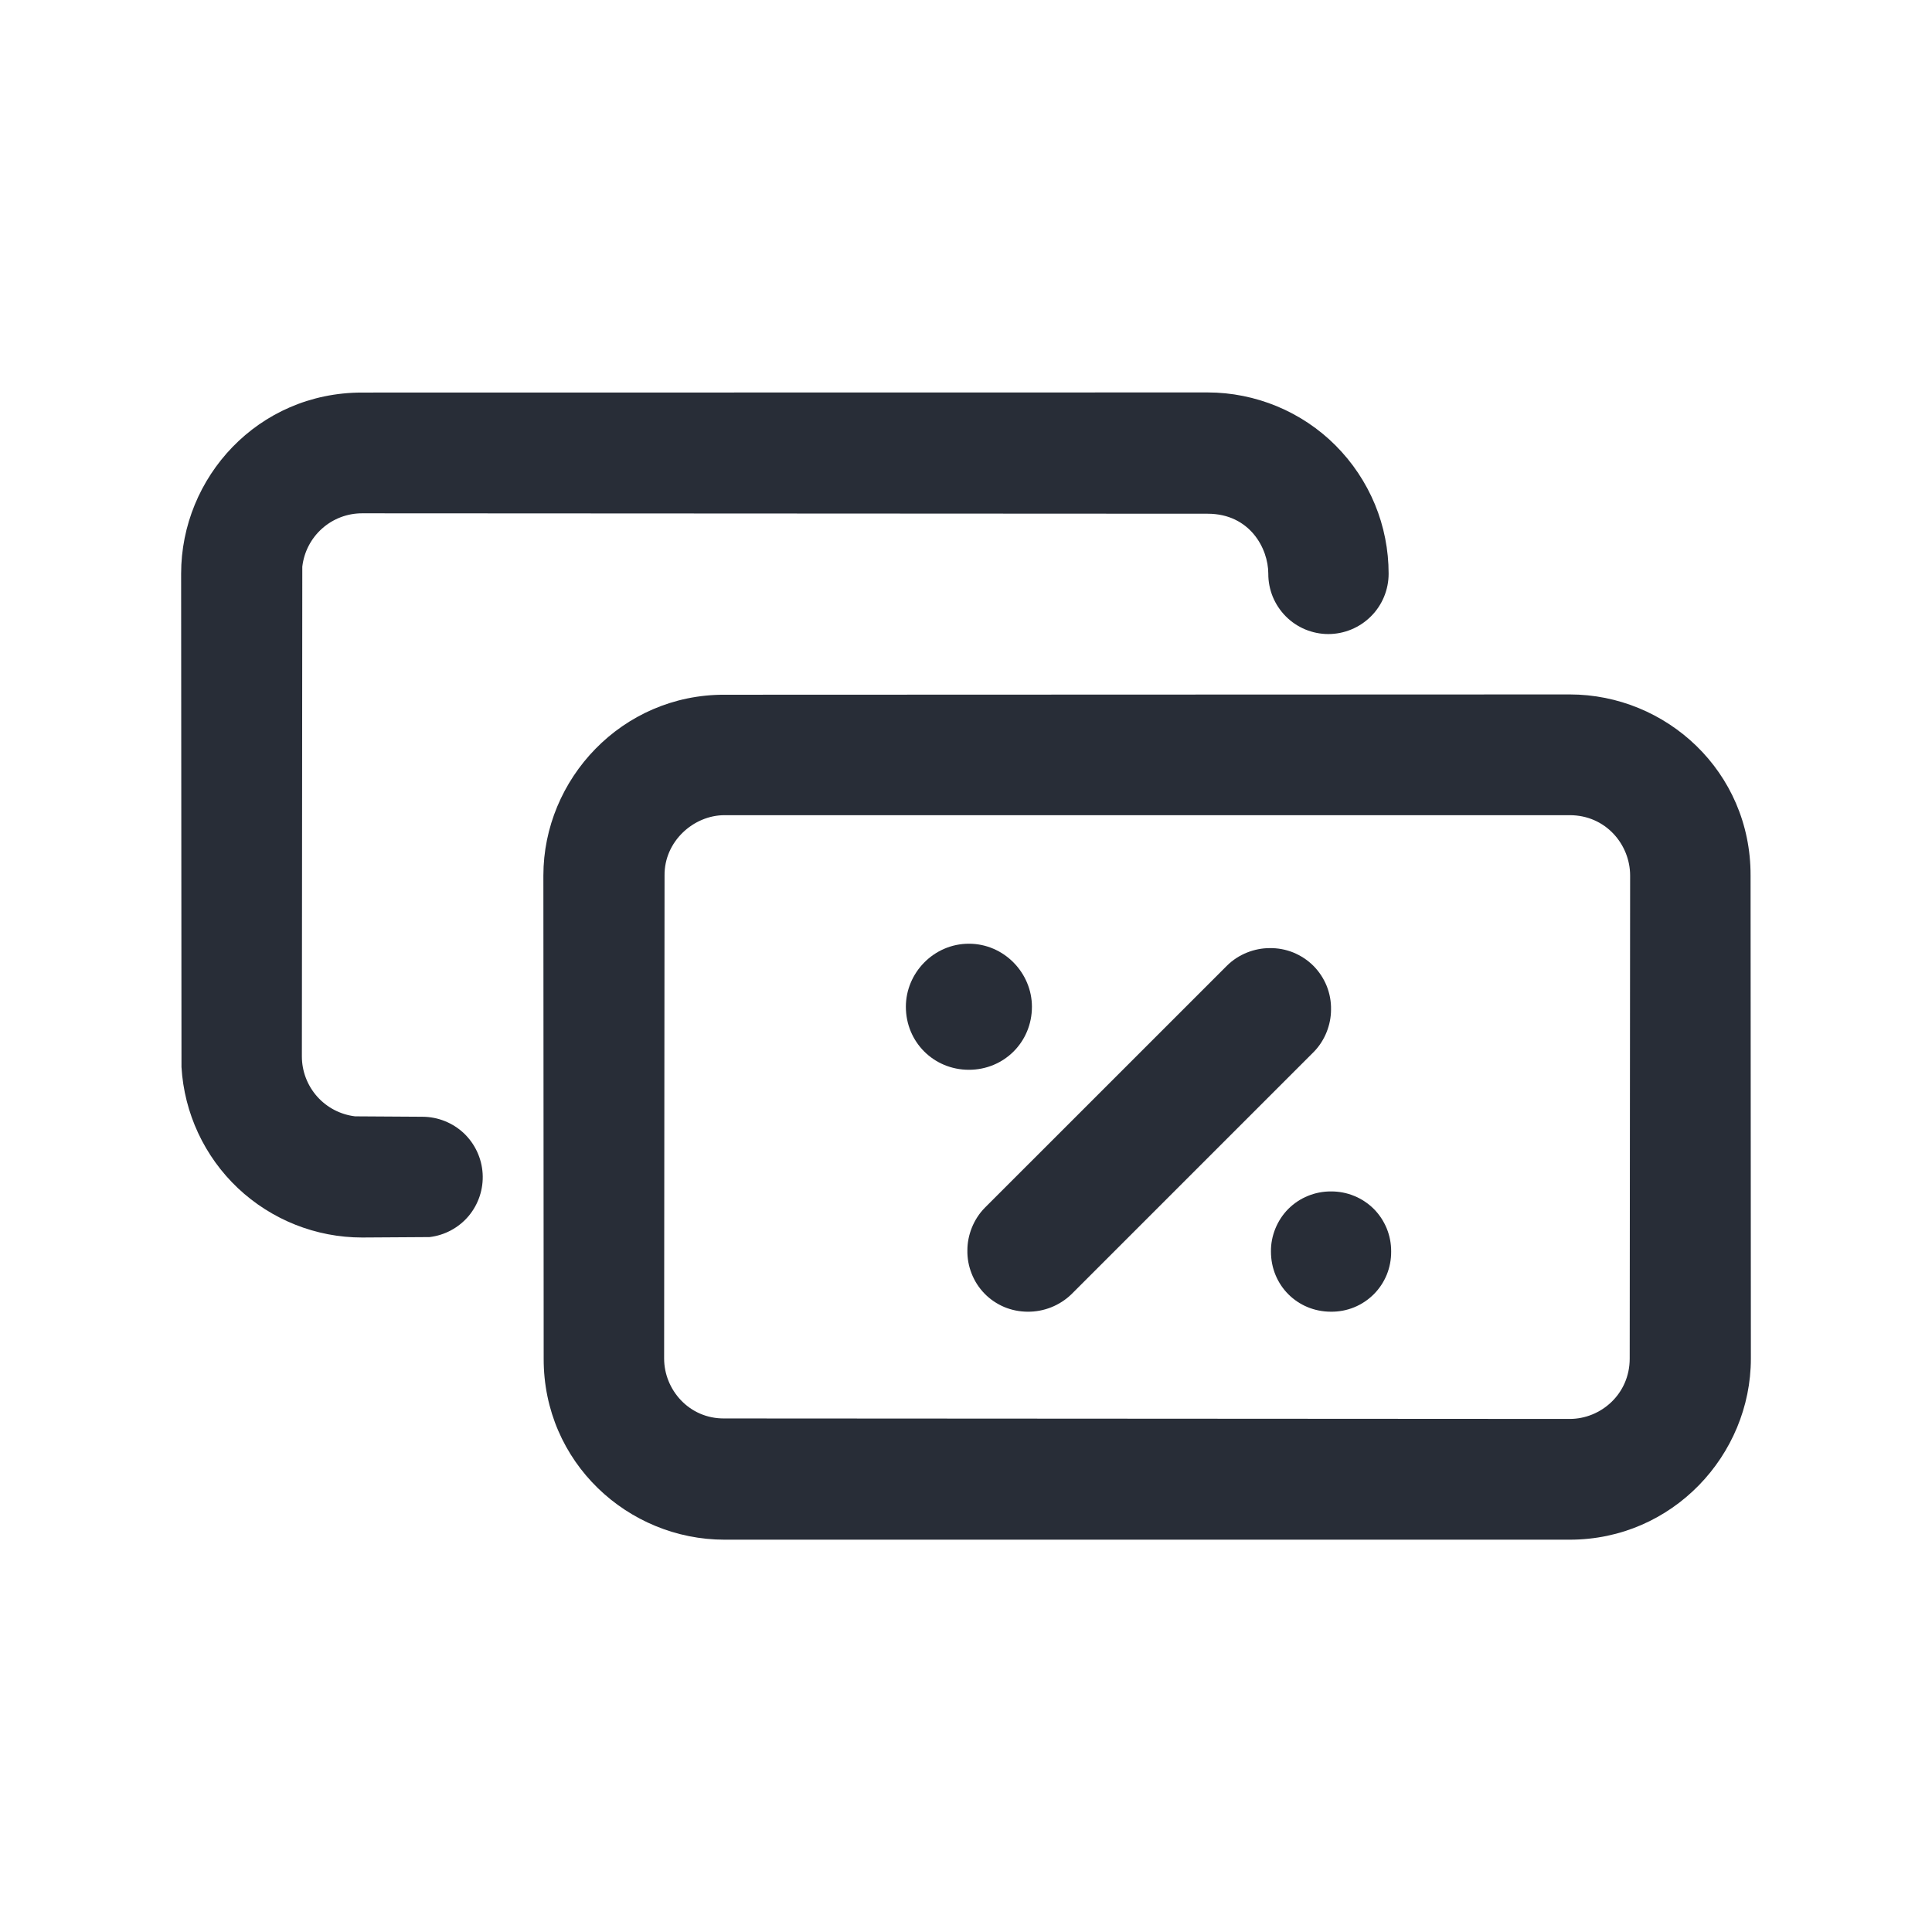 <svg width="32" height="32" viewBox="0 0 32 32" fill="none" xmlns="http://www.w3.org/2000/svg">
<g clip-path="url(#clip0_7823_57156)">
<path d="M21.026 15.704C21.161 15.701 21.295 15.726 21.42 15.776C21.544 15.827 21.658 15.901 21.753 15.996C21.848 16.091 21.923 16.205 21.974 16.33C22.024 16.455 22.049 16.589 22.046 16.724C22.046 16.966 21.949 17.234 21.755 17.428L17.748 21.435C17.553 21.624 17.291 21.729 17.019 21.726C16.886 21.725 16.755 21.699 16.633 21.648C16.511 21.596 16.399 21.521 16.307 21.426C16.214 21.331 16.141 21.217 16.093 21.094C16.044 20.97 16.02 20.839 16.023 20.706C16.023 20.464 16.121 20.196 16.314 20.002L20.322 15.995C20.516 15.801 20.784 15.704 21.026 15.704Z" fill="#282D37"/>
<path d="M22.046 19.734C22.177 19.733 22.307 19.758 22.429 19.808C22.55 19.857 22.661 19.931 22.754 20.023C22.846 20.116 22.919 20.226 22.969 20.348C23.018 20.469 23.043 20.599 23.042 20.73C23.043 20.861 23.018 20.992 22.969 21.113C22.919 21.235 22.846 21.345 22.753 21.438C22.66 21.53 22.55 21.604 22.429 21.653C22.307 21.703 22.177 21.727 22.046 21.726C21.488 21.726 21.051 21.288 21.051 20.73C21.049 20.6 21.075 20.47 21.124 20.349C21.174 20.227 21.246 20.116 21.339 20.023C21.431 19.931 21.542 19.857 21.663 19.808C21.785 19.758 21.915 19.733 22.046 19.734Z" fill="#282D37"/>
<path d="M16.048 15.631C16.631 15.631 17.092 16.116 17.092 16.675C17.092 17.258 16.631 17.719 16.048 17.719C15.465 17.719 15.004 17.258 15.004 16.675C15.004 16.115 15.465 15.631 16.048 15.631Z" fill="#282D37"/>
<path fill-rule="evenodd" clip-rule="evenodd" d="M26 11.502C27.598 11.502 29 12.779 28.995 14.502L29 22.502C29 24.1 27.702 25.502 26 25.502H12C10.402 25.502 9 24.222 9.005 22.502L9 14.502C9 12.904 10.3 11.502 12 11.507L26 11.502ZM12 13.502C11.487 13.502 11 13.937 11.007 14.502L11 22.502C11 23.015 11.411 23.501 12 23.494L26 23.502C26.513 23.502 26.993 23.092 26.993 22.502L27 14.502C27 13.989 26.597 13.502 26 13.502H12Z" fill="#282D37"/>
<path d="M20.003 6.5C20.397 6.5 20.787 6.579 21.15 6.729C21.514 6.88 21.845 7.101 22.123 7.38C22.401 7.659 22.622 7.99 22.773 8.354C22.923 8.717 23 9.108 23 9.502C23 9.767 22.895 10.022 22.707 10.209C22.52 10.396 22.265 10.502 22 10.502C21.869 10.502 21.739 10.475 21.618 10.425C21.497 10.374 21.388 10.301 21.296 10.208C21.204 10.115 21.131 10.005 21.081 9.884C21.032 9.763 21.006 9.633 21.007 9.502C21.007 9.082 20.699 8.509 20.003 8.509L5.997 8.502C5.752 8.502 5.516 8.592 5.334 8.755C5.151 8.918 5.035 9.143 5.007 9.386L5 17.497C5 17.742 5.09 17.978 5.252 18.161C5.414 18.344 5.638 18.461 5.881 18.49L6.998 18.497C7.253 18.498 7.498 18.596 7.683 18.77C7.868 18.946 7.979 19.185 7.994 19.439C8.009 19.694 7.926 19.944 7.763 20.14C7.599 20.335 7.367 20.46 7.114 20.49L5.998 20.497C5.233 20.497 4.498 20.204 3.941 19.68C3.385 19.155 3.051 18.437 3.006 17.674L3 9.502C3 7.905 4.273 6.502 5.997 6.502L20.003 6.5Z" fill="#282D37"/>
</g>
<defs>
<clipPath id="clip0_7823_57156">
<rect width="32" height="32" fill="white"/>
</clipPath>
</defs>
</svg>
